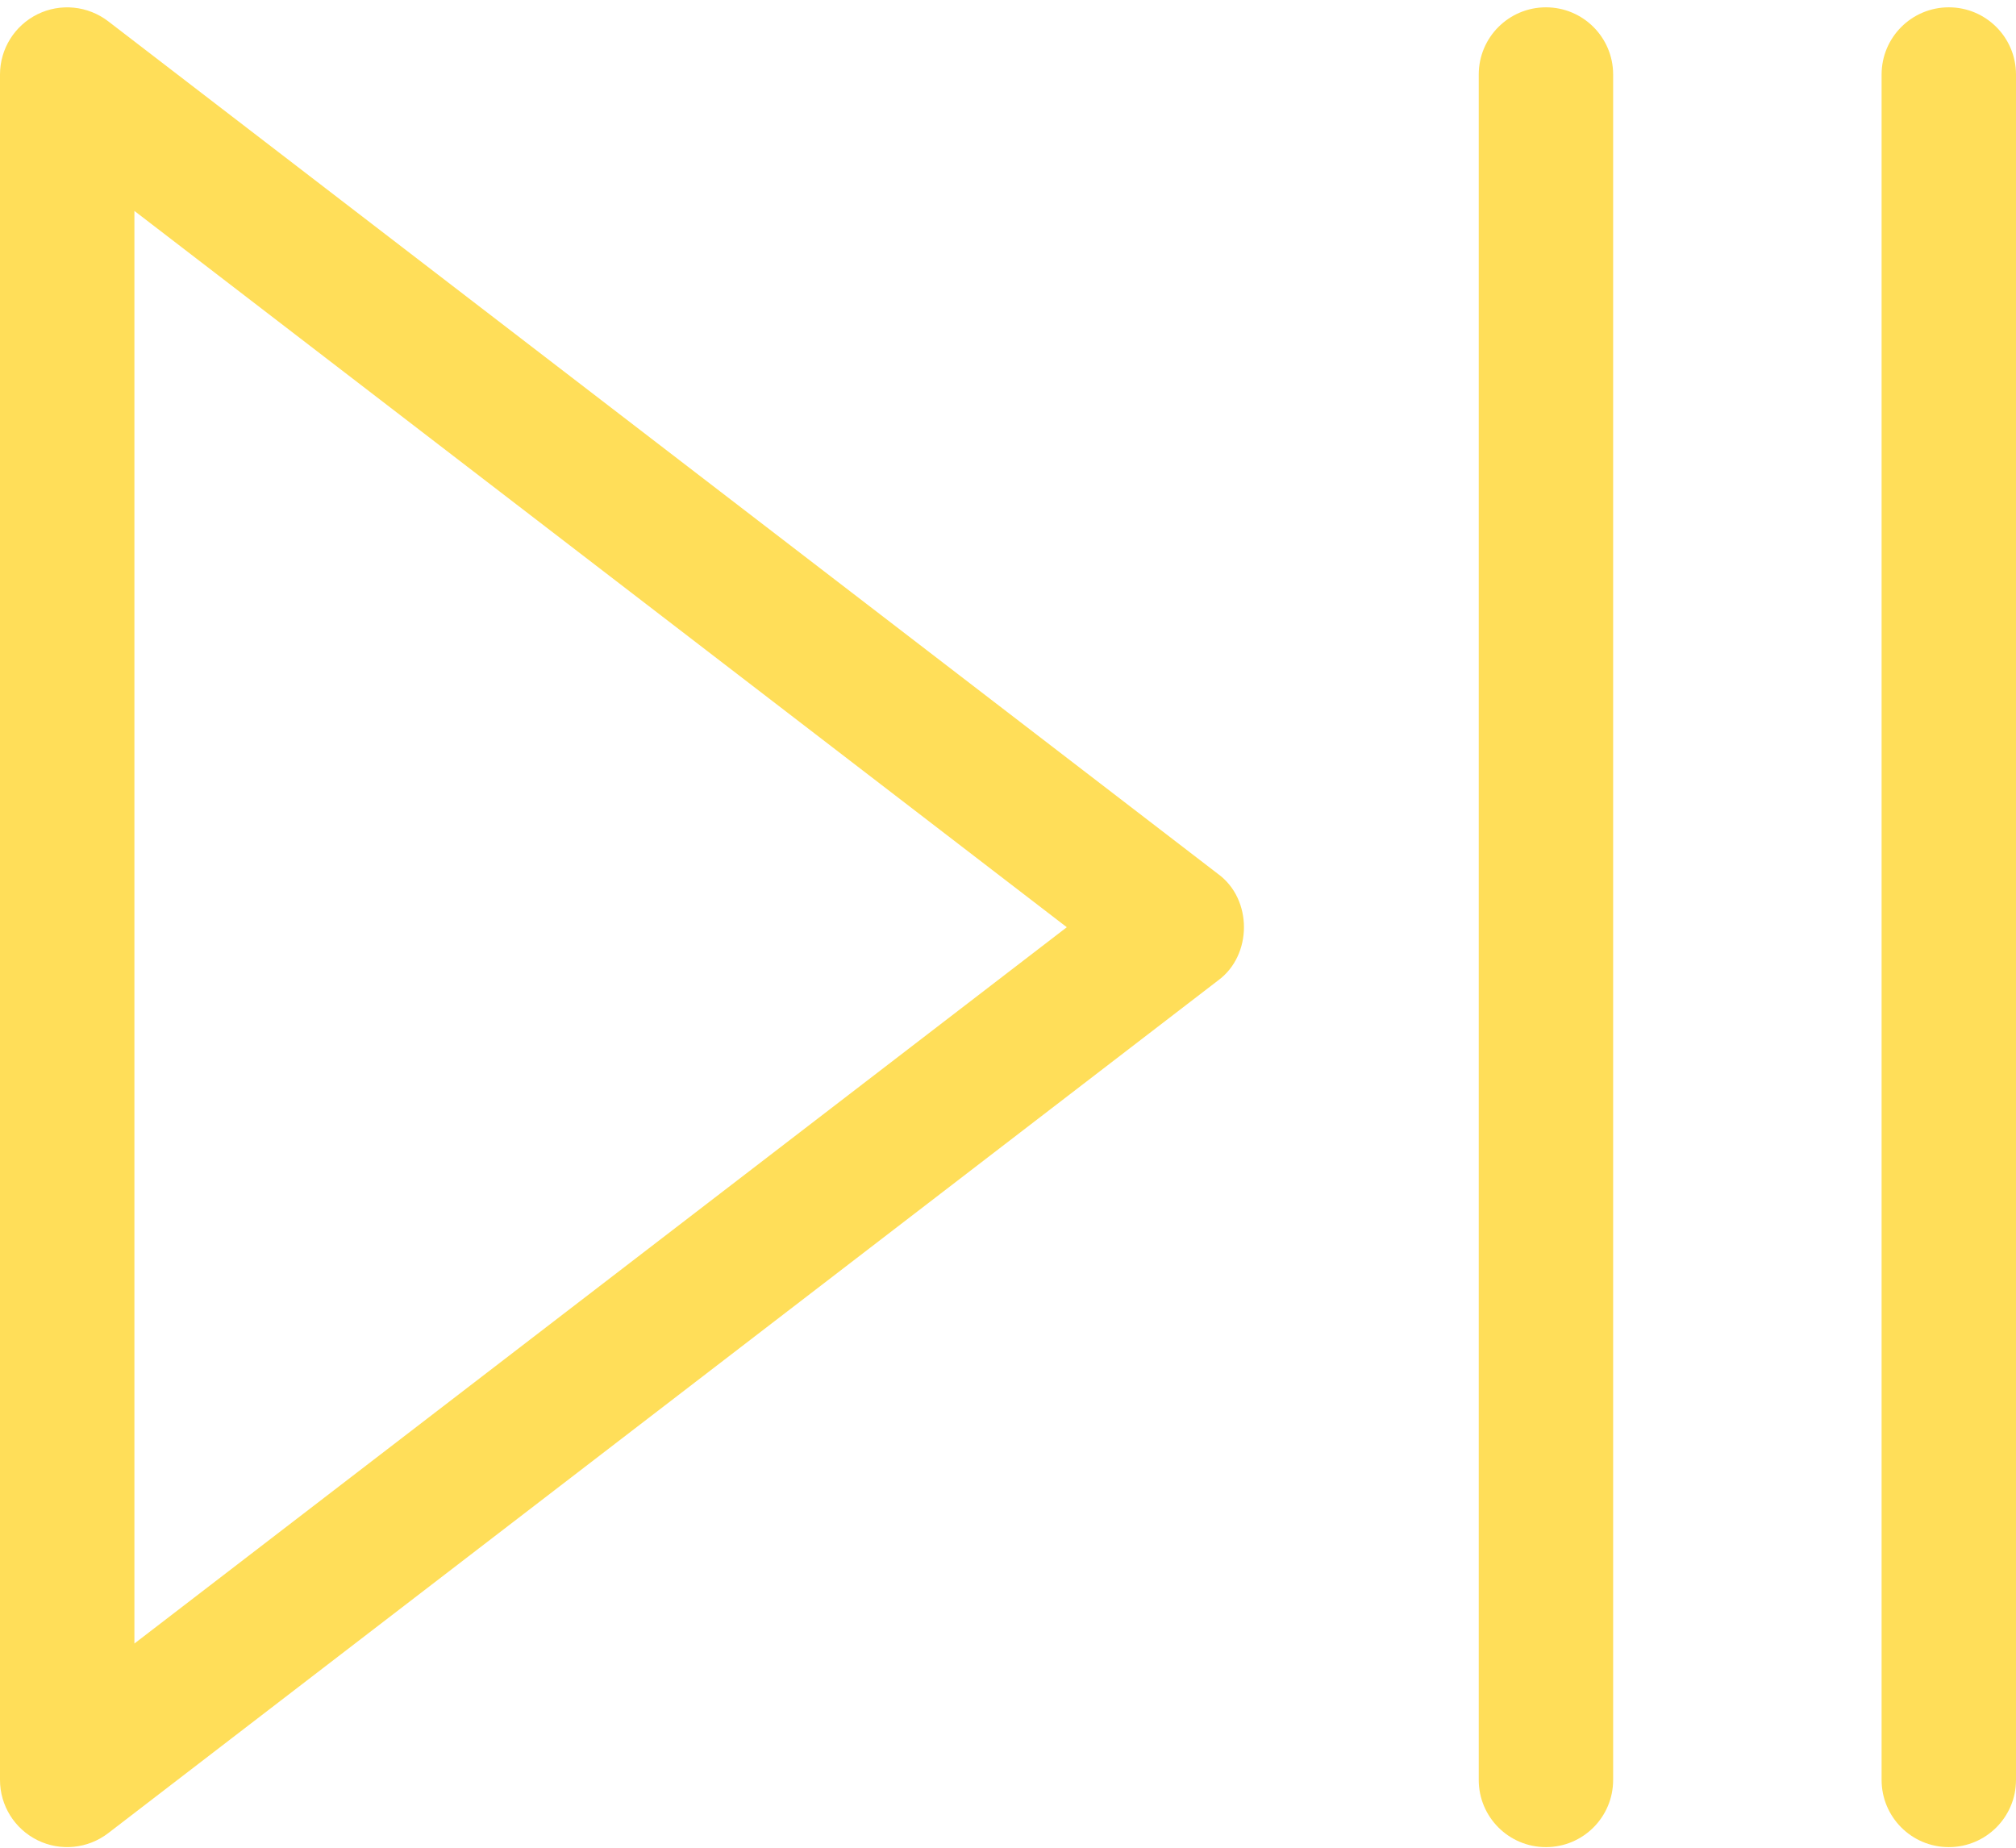 <?xml version="1.0" encoding="UTF-8" standalone="no"?><svg xmlns="http://www.w3.org/2000/svg" xmlns:xlink="http://www.w3.org/1999/xlink" fill="#ffde59" height="27.5" preserveAspectRatio="xMidYMid meet" version="1" viewBox="1.0 2.2 30.0 27.5" width="30" zoomAndPan="magnify"><g id="change1_1"><path d="M1.558,29.588c0.34,0.168,0.748,0.128,1.051-0.104c0,0,16.516-12.691,16.516-12.691 c0.514-0.375,0.516-1.211-0-1.586c0,0-16.516-12.691-16.516-12.691 c-0.302-0.231-0.709-0.272-1.051-0.104C1.216,2.581,1,2.928,1,3.309v25.382 C1,29.072,1.216,29.419,1.558,29.588z M3,5.339L16.875,16L3,26.661V5.339z" fill="inherit"/></g><g id="change1_2"><path d="M24.005,29.691c0.553,0,1-0.448,1-1V3.309c0-0.552-0.447-1-1-1s-1,0.448-1,1v25.382 C23.005,29.243,23.452,29.691,24.005,29.691z" fill="inherit"/></g><g id="change1_3"><path d="M30,2.309c-0.553,0-1,0.448-1,1v25.382c0,0.552,0.447,1,1,1s1-0.448,1-1V3.309 C31,2.757,30.553,2.309,30,2.309z" fill="inherit"/></g></svg>